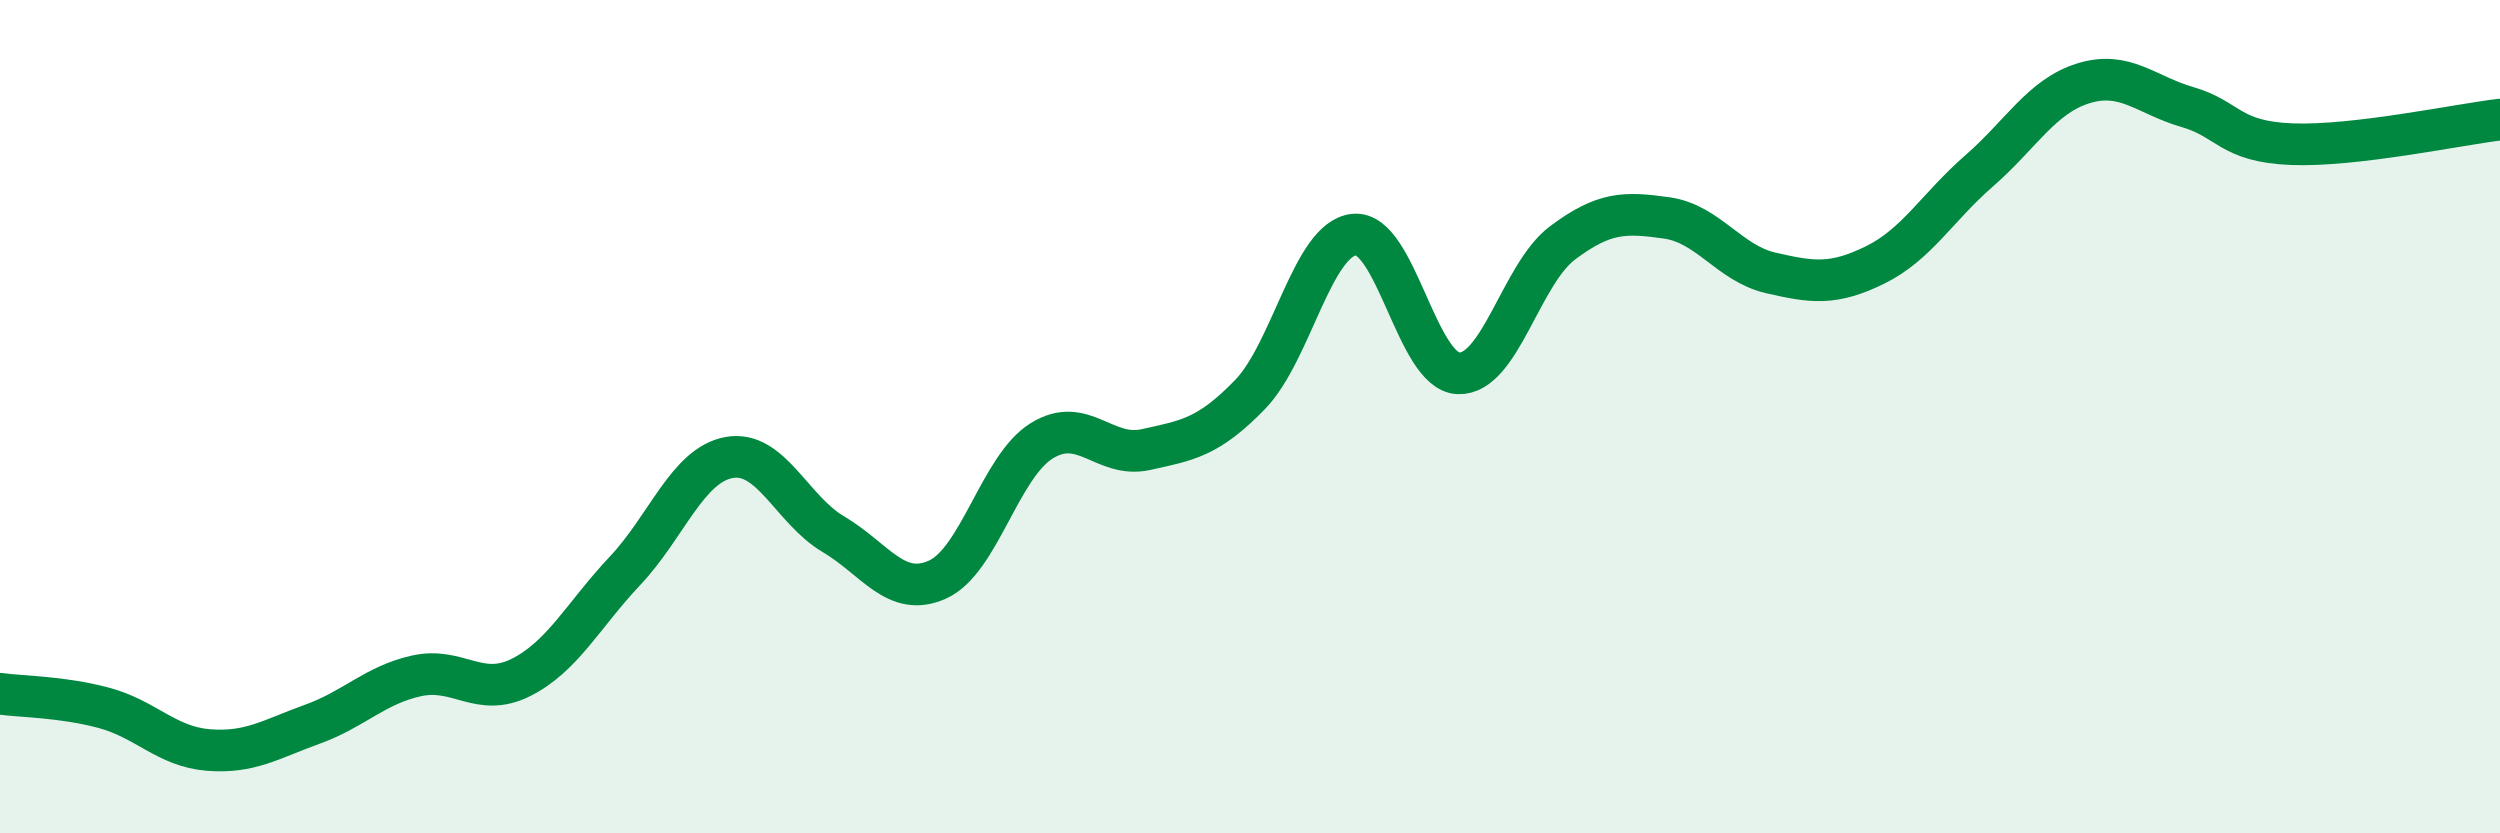 
    <svg width="60" height="20" viewBox="0 0 60 20" xmlns="http://www.w3.org/2000/svg">
      <path
        d="M 0,16.65 C 0.5,16.72 1.5,16.72 2.5,16.99 C 3.5,17.26 4,17.92 5,18 C 6,18.08 6.5,17.74 7.5,17.38 C 8.5,17.02 9,16.44 10,16.22 C 11,16 11.5,16.76 12.5,16.26 C 13.5,15.76 14,14.76 15,13.7 C 16,12.64 16.5,11.16 17.5,10.98 C 18.5,10.8 19,12.23 20,12.82 C 21,13.41 21.5,14.36 22.5,13.91 C 23.5,13.46 24,11.2 25,10.58 C 26,9.96 26.5,11.01 27.5,10.79 C 28.5,10.57 29,10.5 30,9.47 C 31,8.44 31.5,5.73 32.5,5.63 C 33.5,5.53 34,8.92 35,8.96 C 36,9 36.5,6.58 37.5,5.83 C 38.5,5.08 39,5.09 40,5.23 C 41,5.37 41.5,6.32 42.5,6.55 C 43.5,6.78 44,6.85 45,6.36 C 46,5.87 46.5,4.97 47.5,4.1 C 48.5,3.23 49,2.31 50,2 C 51,1.69 51.5,2.28 52.5,2.57 C 53.5,2.86 53.5,3.4 55,3.46 C 56.5,3.52 59,2.99 60,2.87L60 20L0 20Z"
        fill="#008740"
        opacity="0.1"
        stroke-linecap="round"
        stroke-linejoin="round"
      />
      <path
        d="M 0,16.65 C 0.5,16.72 1.5,16.72 2.5,16.99 C 3.5,17.26 4,17.92 5,18 C 6,18.08 6.5,17.74 7.5,17.38 C 8.5,17.02 9,16.44 10,16.22 C 11,16 11.5,16.76 12.5,16.26 C 13.5,15.76 14,14.76 15,13.7 C 16,12.64 16.5,11.16 17.5,10.98 C 18.5,10.8 19,12.23 20,12.82 C 21,13.41 21.5,14.36 22.5,13.91 C 23.5,13.46 24,11.2 25,10.58 C 26,9.96 26.5,11.01 27.5,10.79 C 28.5,10.57 29,10.5 30,9.47 C 31,8.44 31.5,5.73 32.5,5.63 C 33.5,5.53 34,8.92 35,8.96 C 36,9 36.5,6.58 37.5,5.83 C 38.5,5.08 39,5.09 40,5.23 C 41,5.37 41.5,6.32 42.5,6.55 C 43.5,6.78 44,6.85 45,6.36 C 46,5.87 46.5,4.97 47.5,4.1 C 48.5,3.23 49,2.31 50,2 C 51,1.69 51.5,2.28 52.5,2.57 C 53.5,2.86 53.5,3.4 55,3.46 C 56.5,3.52 59,2.99 60,2.87"
        stroke="#008740"
        stroke-width="1"
        fill="none"
        stroke-linecap="round"
        stroke-linejoin="round"
      />
    </svg>
  
